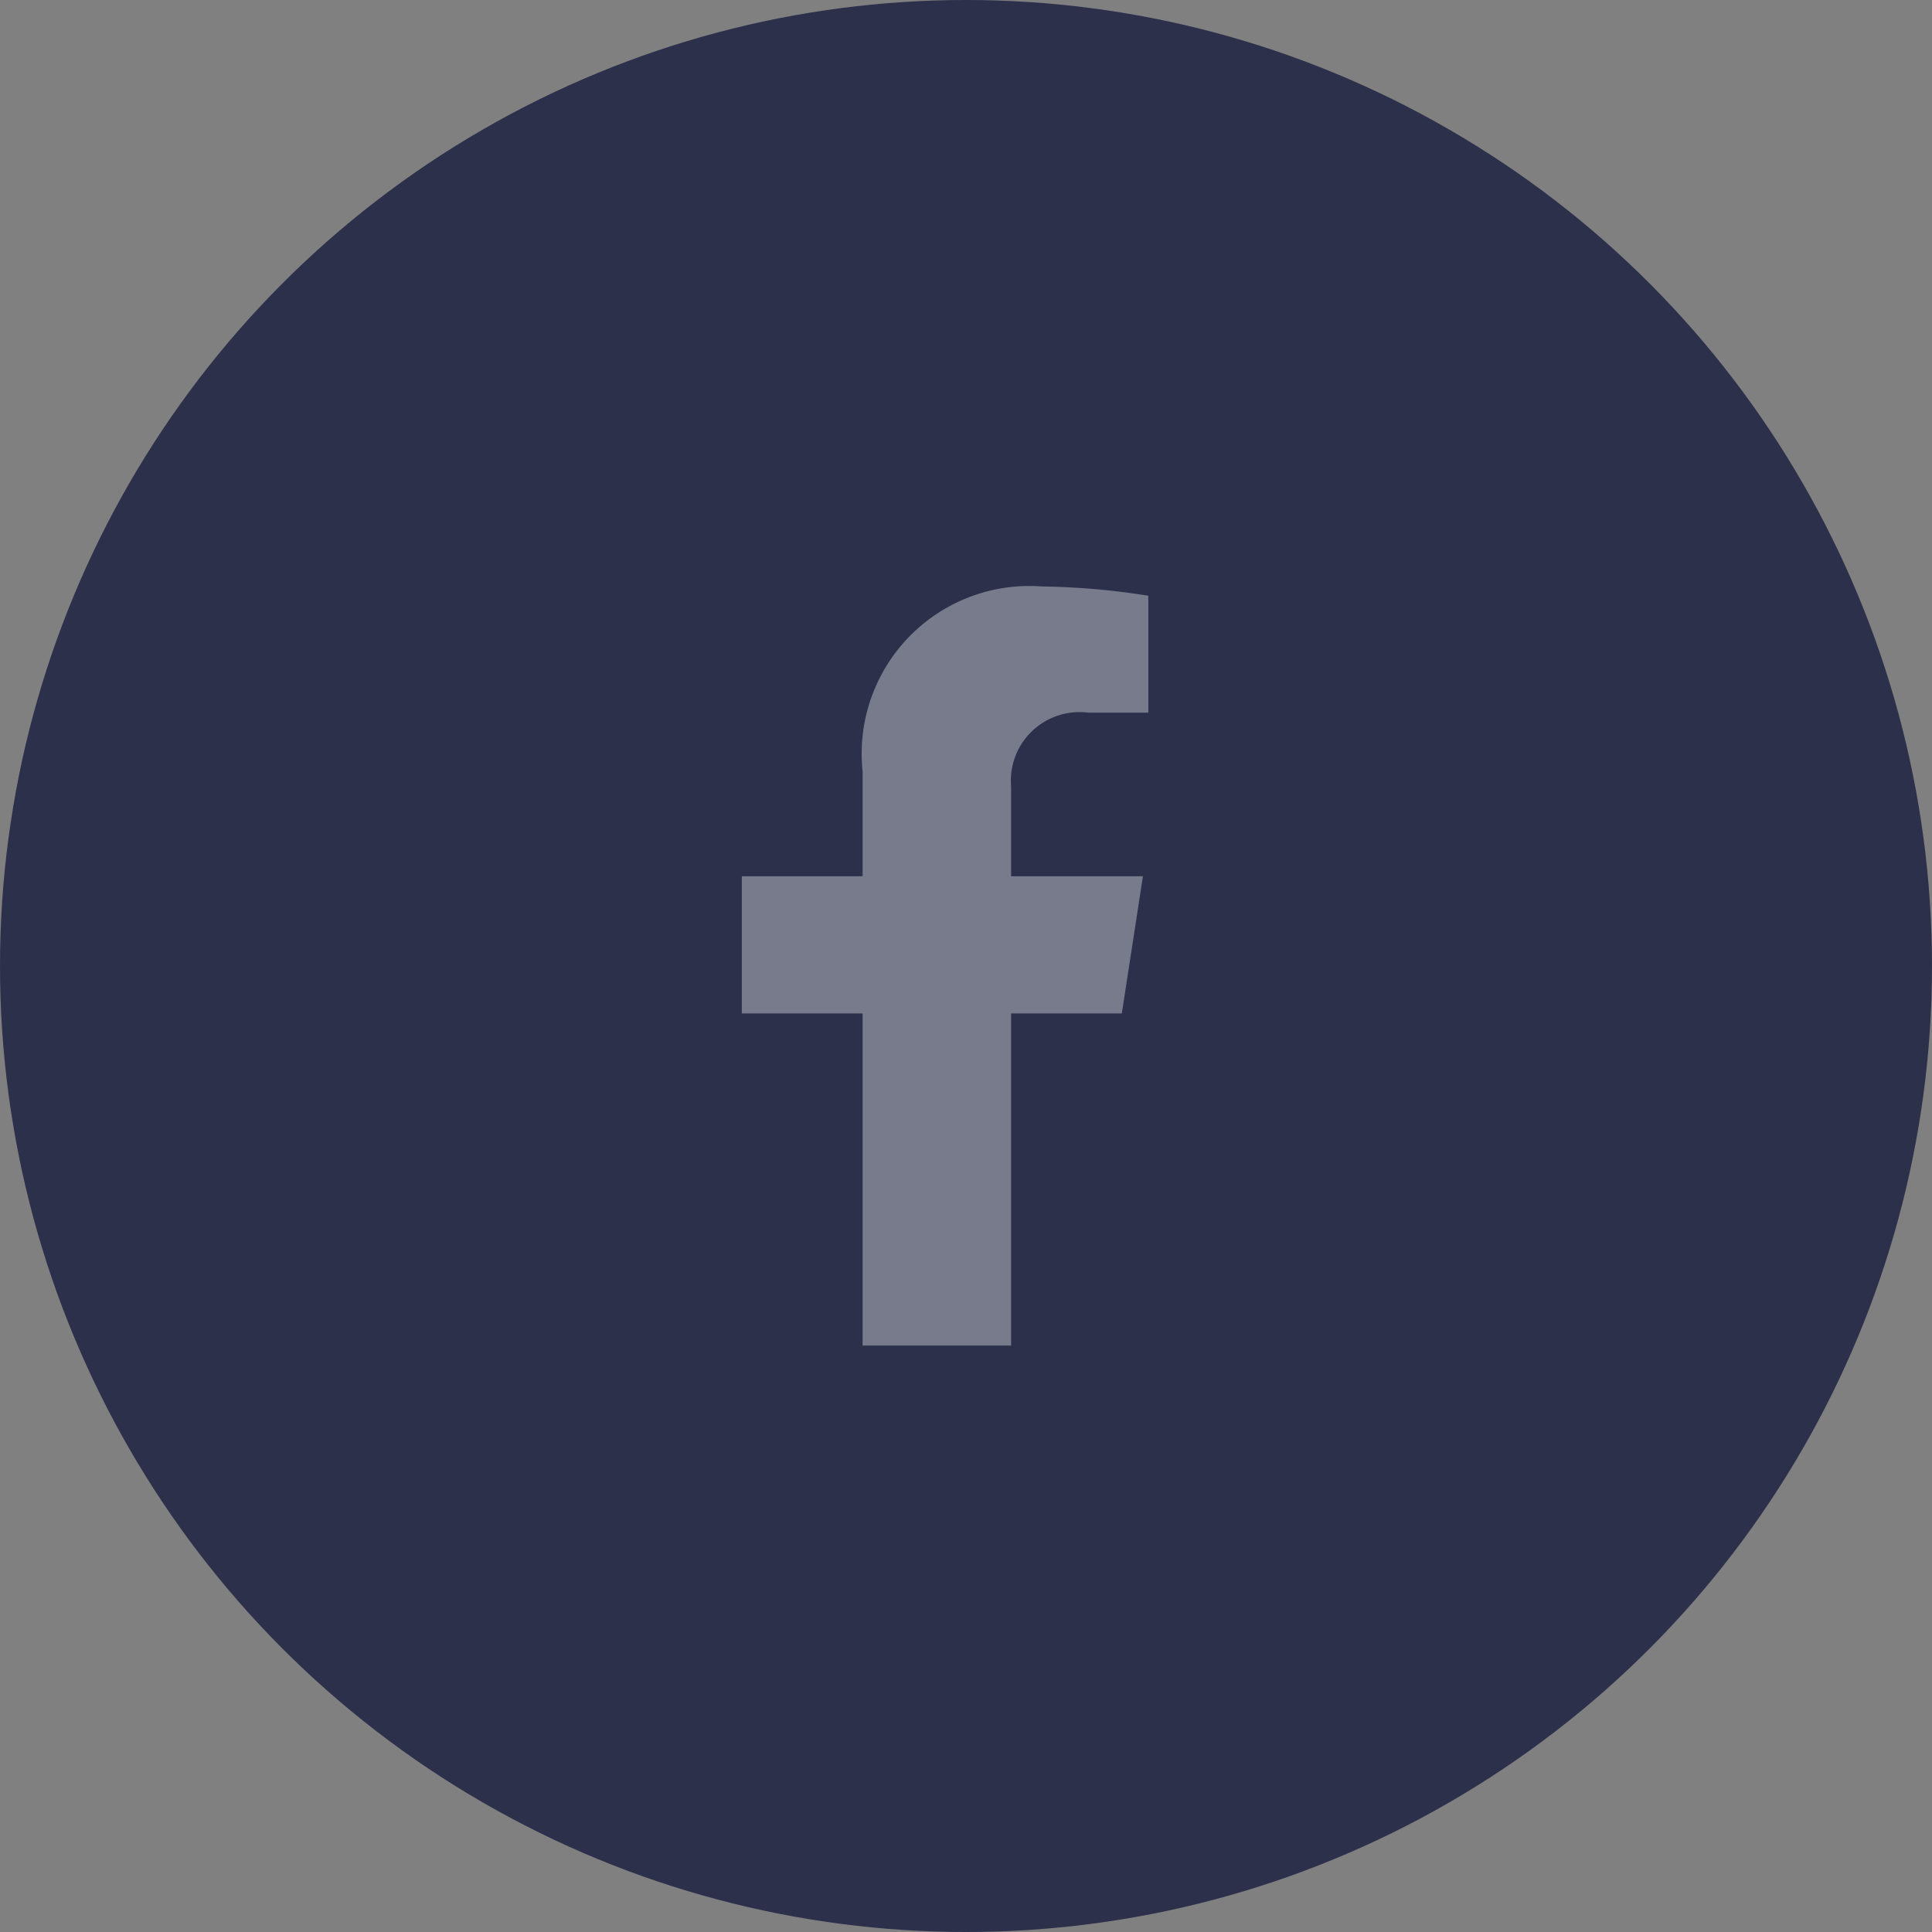 <svg xmlns="http://www.w3.org/2000/svg" width="40" height="40" viewBox="0 0 40 40">
  <rect x="0" y="0" width="40" height="40" fill="#808080" stroke="none"/>
  <g id="facebook" transform="translate(-140 -2002)">
    <circle id="Ellipse_3" data-name="Ellipse 3" cx="20" cy="20" r="20" transform="translate(140 2002)" fill="#2c304b"/>
    <path id="Icon_awesome-facebook-f" data-name="Icon awesome-facebook-f" d="M9.475,8.84,9.912,6H7.183V4.15a1.422,1.422,0,0,1,1.6-1.537h1.241V.192A15.13,15.13,0,0,0,7.824,0,3.472,3.472,0,0,0,4.108,3.828V6h-2.5V8.84h2.5v6.876H7.183V8.84Z" transform="translate(153.751 2014.142)" fill="#fff" opacity="0.361"/>
  </g>
</svg>
